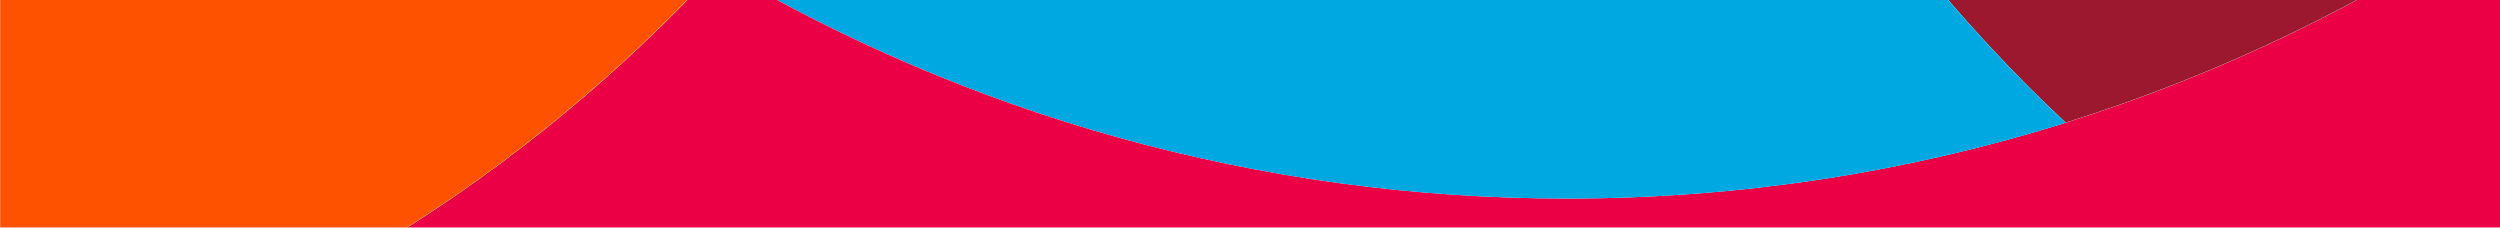 <?xml version="1.0" encoding="UTF-8" standalone="no"?>
<!-- Created with Inkscape (http://www.inkscape.org/) -->

<svg
   version="1.1"
   id="svg1"
   width="1055.011"
   height="96.023"
   viewBox="0 0 1055.011 96.023"
   sodipodi:docname="consulta ciudadana.pdf"
   xmlns:inkscape="http://www.inkscape.org/namespaces/inkscape"
   xmlns:sodipodi="http://sodipodi.sourceforge.net/DTD/sodipodi-0.dtd"
   xmlns="http://www.w3.org/2000/svg"
   xmlns:svg="http://www.w3.org/2000/svg">
  <defs
     id="defs1">
    <clipPath
       clipPathUnits="userSpaceOnUse"
       id="clipPath251">
      <path
         d="M 0.742,0 H 792 V 72.017 H 0.742 Z"
         transform="translate(-792.017,-99.472)"
         id="path251" />
    </clipPath>
    <clipPath
       clipPathUnits="userSpaceOnUse"
       id="clipPath253">
      <path
         d="M 0.742,0 H 792 V 72.017 H 0.742 Z"
         transform="translate(-654.485,-33.151)"
         id="path253" />
    </clipPath>
    <clipPath
       clipPathUnits="userSpaceOnUse"
       id="clipPath255">
      <path
         d="M 0.742,0 H 792 V 72.017 H 0.742 Z"
         transform="translate(-228.06,-82.464)"
         id="path255" />
    </clipPath>
    <clipPath
       clipPathUnits="userSpaceOnUse"
       id="clipPath259">
      <path
         d="M 0.742,0 H 792 V 72.017 H 0.742 Z"
         transform="translate(-792.017,-266.864)"
         id="path259" />
    </clipPath>
  </defs>
  <sodipodi:namedview
     id="namedview1"
     pagecolor="#505050"
     bordercolor="#ffffff"
     borderopacity="1"
     inkscape:showpageshadow="0"
     inkscape:pageopacity="0"
     inkscape:pagecheckerboard="1"
     inkscape:deskcolor="#505050">
    <inkscape:page
       x="1.8865725e-08"
       y="1.249686e-06"
       width="1055.011"
       height="96.023"
       id="page2"
       margin="0"
       bleed="0" />
  </sodipodi:namedview>
  <g
     id="layer-MC0"
     inkscape:groupmode="layer"
     inkscape:label="Capa 1"
     transform="translate(-1076.989,-1535.977)">
    <path
       id="path250"
       d="m 0,0 v -157.229 h -791.978 c 88.778,24.866 167.358,74.179 228.021,140.221 78.684,-46.589 170.5,-73.306 268.568,-73.306 54.97,0 107.986,8.382 157.858,23.993 C -88.184,-50.885 -41.944,-28.393 0,0"
       style="fill:#eb0045;fill-opacity:1;fill-rule:nonzero;stroke:none"
       transform="matrix(1.333,0,0,-1.333,2132.022,1499.37)"
       clip-path="url(#clipPath251)" />
    <path
       id="path252"
       d="m 0,0 c -49.872,-15.611 -102.887,-23.993 -157.858,-23.993 -98.067,0 -189.883,26.717 -268.568,73.306 47.986,52.247 84.727,115.006 106.449,184.4 h 180.943 C -115.495,142.84 -66.461,62.235 0,0"
       style="fill:#00a8e2;fill-opacity:1;fill-rule:nonzero;stroke:none"
       transform="matrix(1.333,0,0,-1.333,1948.647,1587.798)"
       clip-path="url(#clipPath253)" />
    <path
       id="path254"
       d="m 0,0 c -60.663,-66.042 -139.243,-115.355 -228.021,-140.221 h -0.035 V 184.4 h 42.992 C -139.802,108.545 -76.03,45.017 0,0"
       style="fill:#ff5200;fill-opacity:1;fill-rule:nonzero;stroke:none"
       transform="matrix(1.333,0,0,-1.333,1380.08,1522.048)"
       clip-path="url(#clipPath255)" />
    <path
       id="path258"
       d="m 0,0 v -167.392 c -41.944,-28.393 -88.184,-50.885 -137.531,-66.321 -66.461,62.235 -115.495,142.84 -139.034,233.713 z"
       style="fill:#9c182f;fill-opacity:1;fill-rule:nonzero;stroke:none"
       transform="matrix(1.333,0,0,-1.333,2132.022,1276.181)"
       clip-path="url(#clipPath259)" />
  </g>
</svg>
